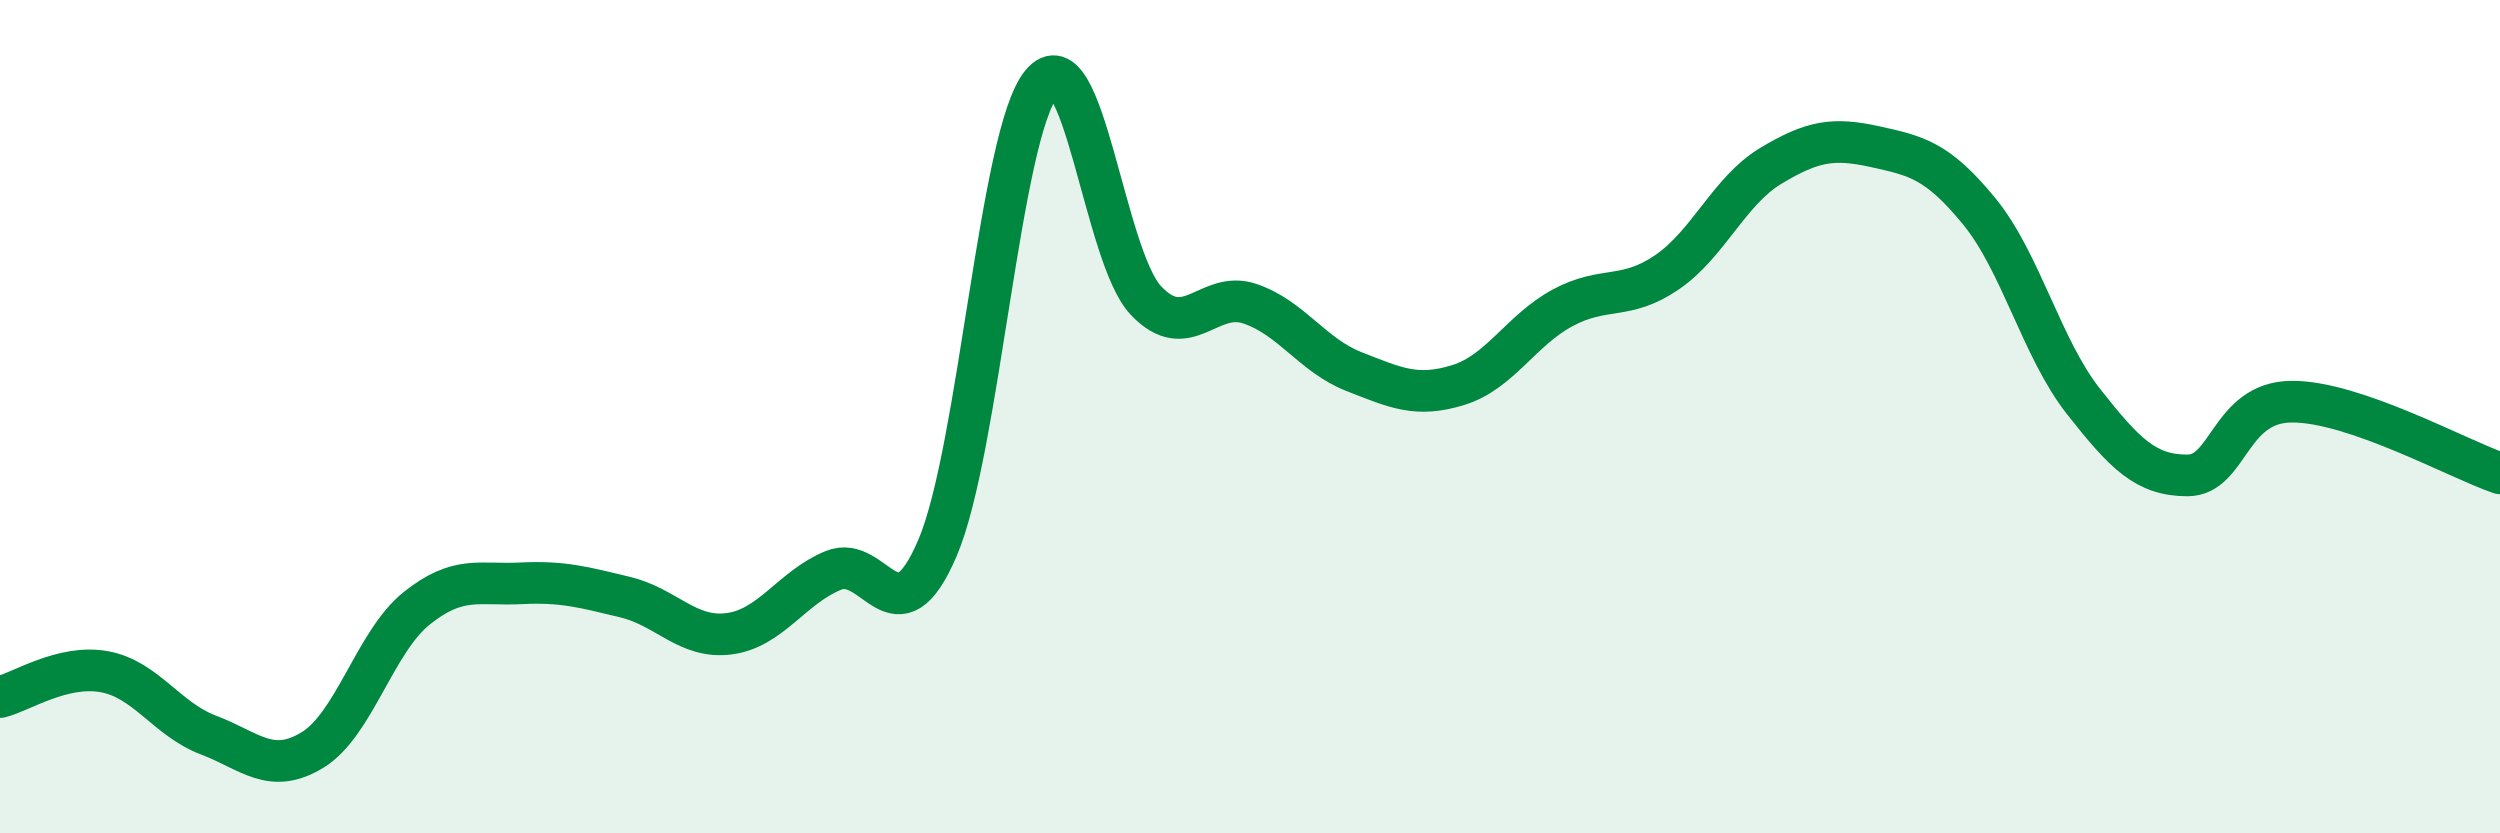 
    <svg width="60" height="20" viewBox="0 0 60 20" xmlns="http://www.w3.org/2000/svg">
      <path
        d="M 0,16.73 C 0.5,16.61 1.5,15.94 2.5,16.12 C 3.5,16.3 4,17.26 5,17.64 C 6,18.02 6.5,18.61 7.5,18 C 8.5,17.39 9,15.4 10,14.6 C 11,13.8 11.5,14.05 12.5,14 C 13.5,13.95 14,14.09 15,14.33 C 16,14.57 16.5,15.34 17.5,15.21 C 18.5,15.08 19,14.1 20,13.69 C 21,13.28 21.5,15.49 22.5,13.15 C 23.5,10.81 24,3.19 25,2 C 26,0.81 26.5,6.15 27.5,7.21 C 28.5,8.27 29,6.95 30,7.29 C 31,7.63 31.5,8.53 32.5,8.92 C 33.5,9.31 34,9.55 35,9.24 C 36,8.93 36.5,7.93 37.5,7.39 C 38.5,6.85 39,7.22 40,6.54 C 41,5.86 41.5,4.58 42.5,3.98 C 43.5,3.38 44,3.3 45,3.52 C 46,3.74 46.5,3.85 47.5,5.07 C 48.5,6.29 49,8.36 50,9.63 C 51,10.9 51.5,11.41 52.5,11.41 C 53.5,11.41 53.5,9.65 55,9.64 C 56.5,9.63 59,11.02 60,11.36L60 20L0 20Z"
        fill="#008740"
        opacity="0.1"
        stroke-linecap="round"
        stroke-linejoin="round"
      />
      <path
        d="M 0,16.73 C 0.5,16.61 1.5,15.94 2.5,16.12 C 3.5,16.3 4,17.26 5,17.64 C 6,18.02 6.5,18.61 7.5,18 C 8.5,17.39 9,15.4 10,14.6 C 11,13.8 11.5,14.05 12.5,14 C 13.5,13.95 14,14.09 15,14.33 C 16,14.57 16.5,15.34 17.5,15.21 C 18.5,15.08 19,14.1 20,13.69 C 21,13.28 21.5,15.49 22.5,13.15 C 23.5,10.81 24,3.19 25,2 C 26,0.81 26.5,6.15 27.5,7.21 C 28.5,8.27 29,6.95 30,7.29 C 31,7.63 31.5,8.53 32.5,8.92 C 33.5,9.31 34,9.55 35,9.24 C 36,8.93 36.5,7.93 37.5,7.39 C 38.5,6.85 39,7.22 40,6.54 C 41,5.86 41.5,4.58 42.5,3.98 C 43.5,3.38 44,3.3 45,3.52 C 46,3.74 46.5,3.85 47.5,5.07 C 48.5,6.29 49,8.36 50,9.63 C 51,10.9 51.5,11.41 52.5,11.41 C 53.5,11.41 53.5,9.65 55,9.64 C 56.5,9.63 59,11.02 60,11.36"
        stroke="#008740"
        stroke-width="1"
        fill="none"
        stroke-linecap="round"
        stroke-linejoin="round"
      />
    </svg>
  